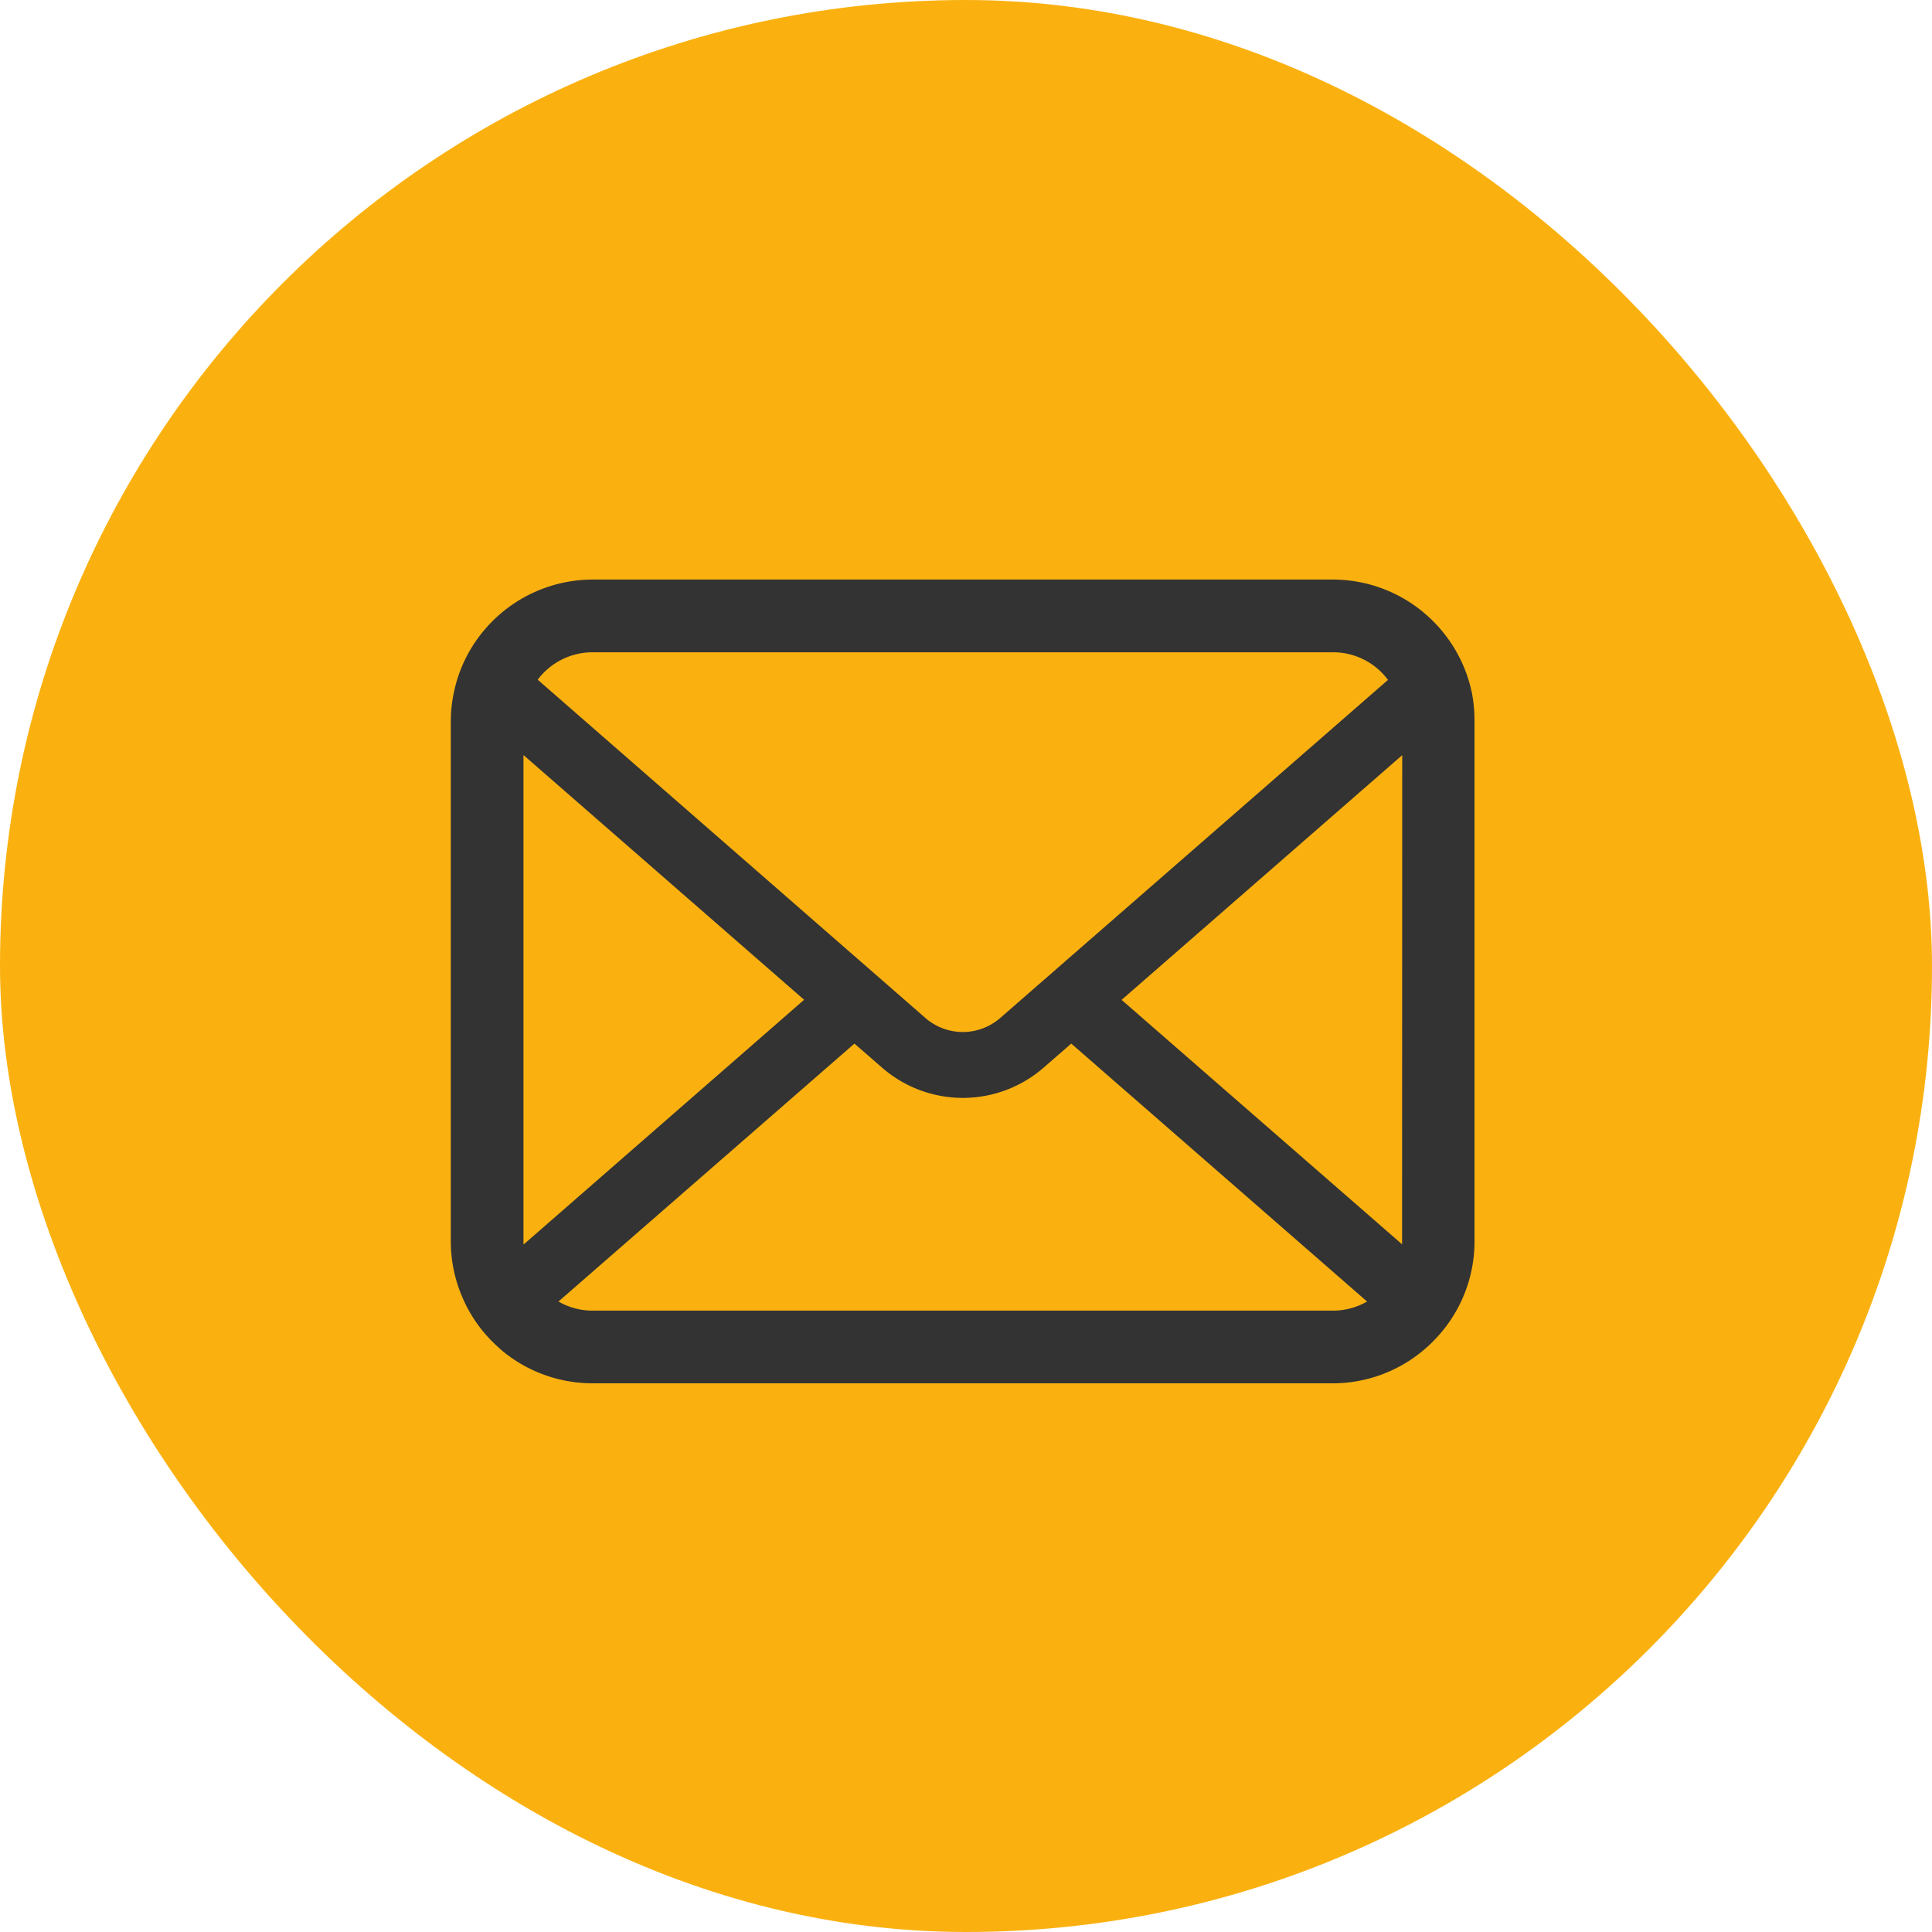 <svg xmlns="http://www.w3.org/2000/svg" width="60" height="60" viewBox="0 0 60 60">
  <defs>
    <style>
      .cls-1 {
        fill: #fab110;
      }

      .cls-2 {
        fill: #333;
      }
    </style>
  </defs>
  <g id="partner_mail_icon" transform="translate(10466 -6875)">
    <rect id="長方形_25275" data-name="長方形 25275" class="cls-1" width="60" height="60" rx="30" transform="translate(-10466 6875)"/>
    <g id="メールの無料アイコンその8" transform="translate(-10452 6837.938)">
      <path id="パス_1009" data-name="パス 1009" class="cls-2" d="M31.718,58.615a4.4,4.4,0,0,0-.911-1.929,3.792,3.792,0,0,0-.3-.332,4.4,4.4,0,0,0-3.119-1.293H4.411a4.407,4.407,0,0,0-3.118,1.293,3.873,3.873,0,0,0-.3.332,4.347,4.347,0,0,0-.907,1.929A4.266,4.266,0,0,0,0,59.473V75.611a4.386,4.386,0,0,0,.365,1.752,4.324,4.324,0,0,0,.927,1.366c.1.1.2.189.3.279a4.407,4.407,0,0,0,2.815,1.014H27.389A4.379,4.379,0,0,0,30.2,79a3.812,3.812,0,0,0,.3-.275,4.414,4.414,0,0,0,.931-1.366v0a4.365,4.365,0,0,0,.361-1.748V59.473A4.533,4.533,0,0,0,31.718,58.615ZM2.889,57.951a2.131,2.131,0,0,1,1.522-.632H27.389a2.12,2.12,0,0,1,1.716.858l-12.043,10.5a1.768,1.768,0,0,1-2.322,0L2.7,58.172A1.628,1.628,0,0,1,2.889,57.951ZM2.257,75.611v-15.1l8.715,7.6-8.711,7.6A.644.644,0,0,1,2.257,75.611Zm25.132,2.154H4.411a2.125,2.125,0,0,1-1.067-.283l9.191-8.01.858.746a3.818,3.818,0,0,0,5.018,0l.858-.746,9.187,8.01A2.128,2.128,0,0,1,27.389,77.765Zm2.154-2.154a.672.672,0,0,1,0,.094l-8.711-7.591,8.715-7.6Z"/>
    </g>
  </g>
</svg>
